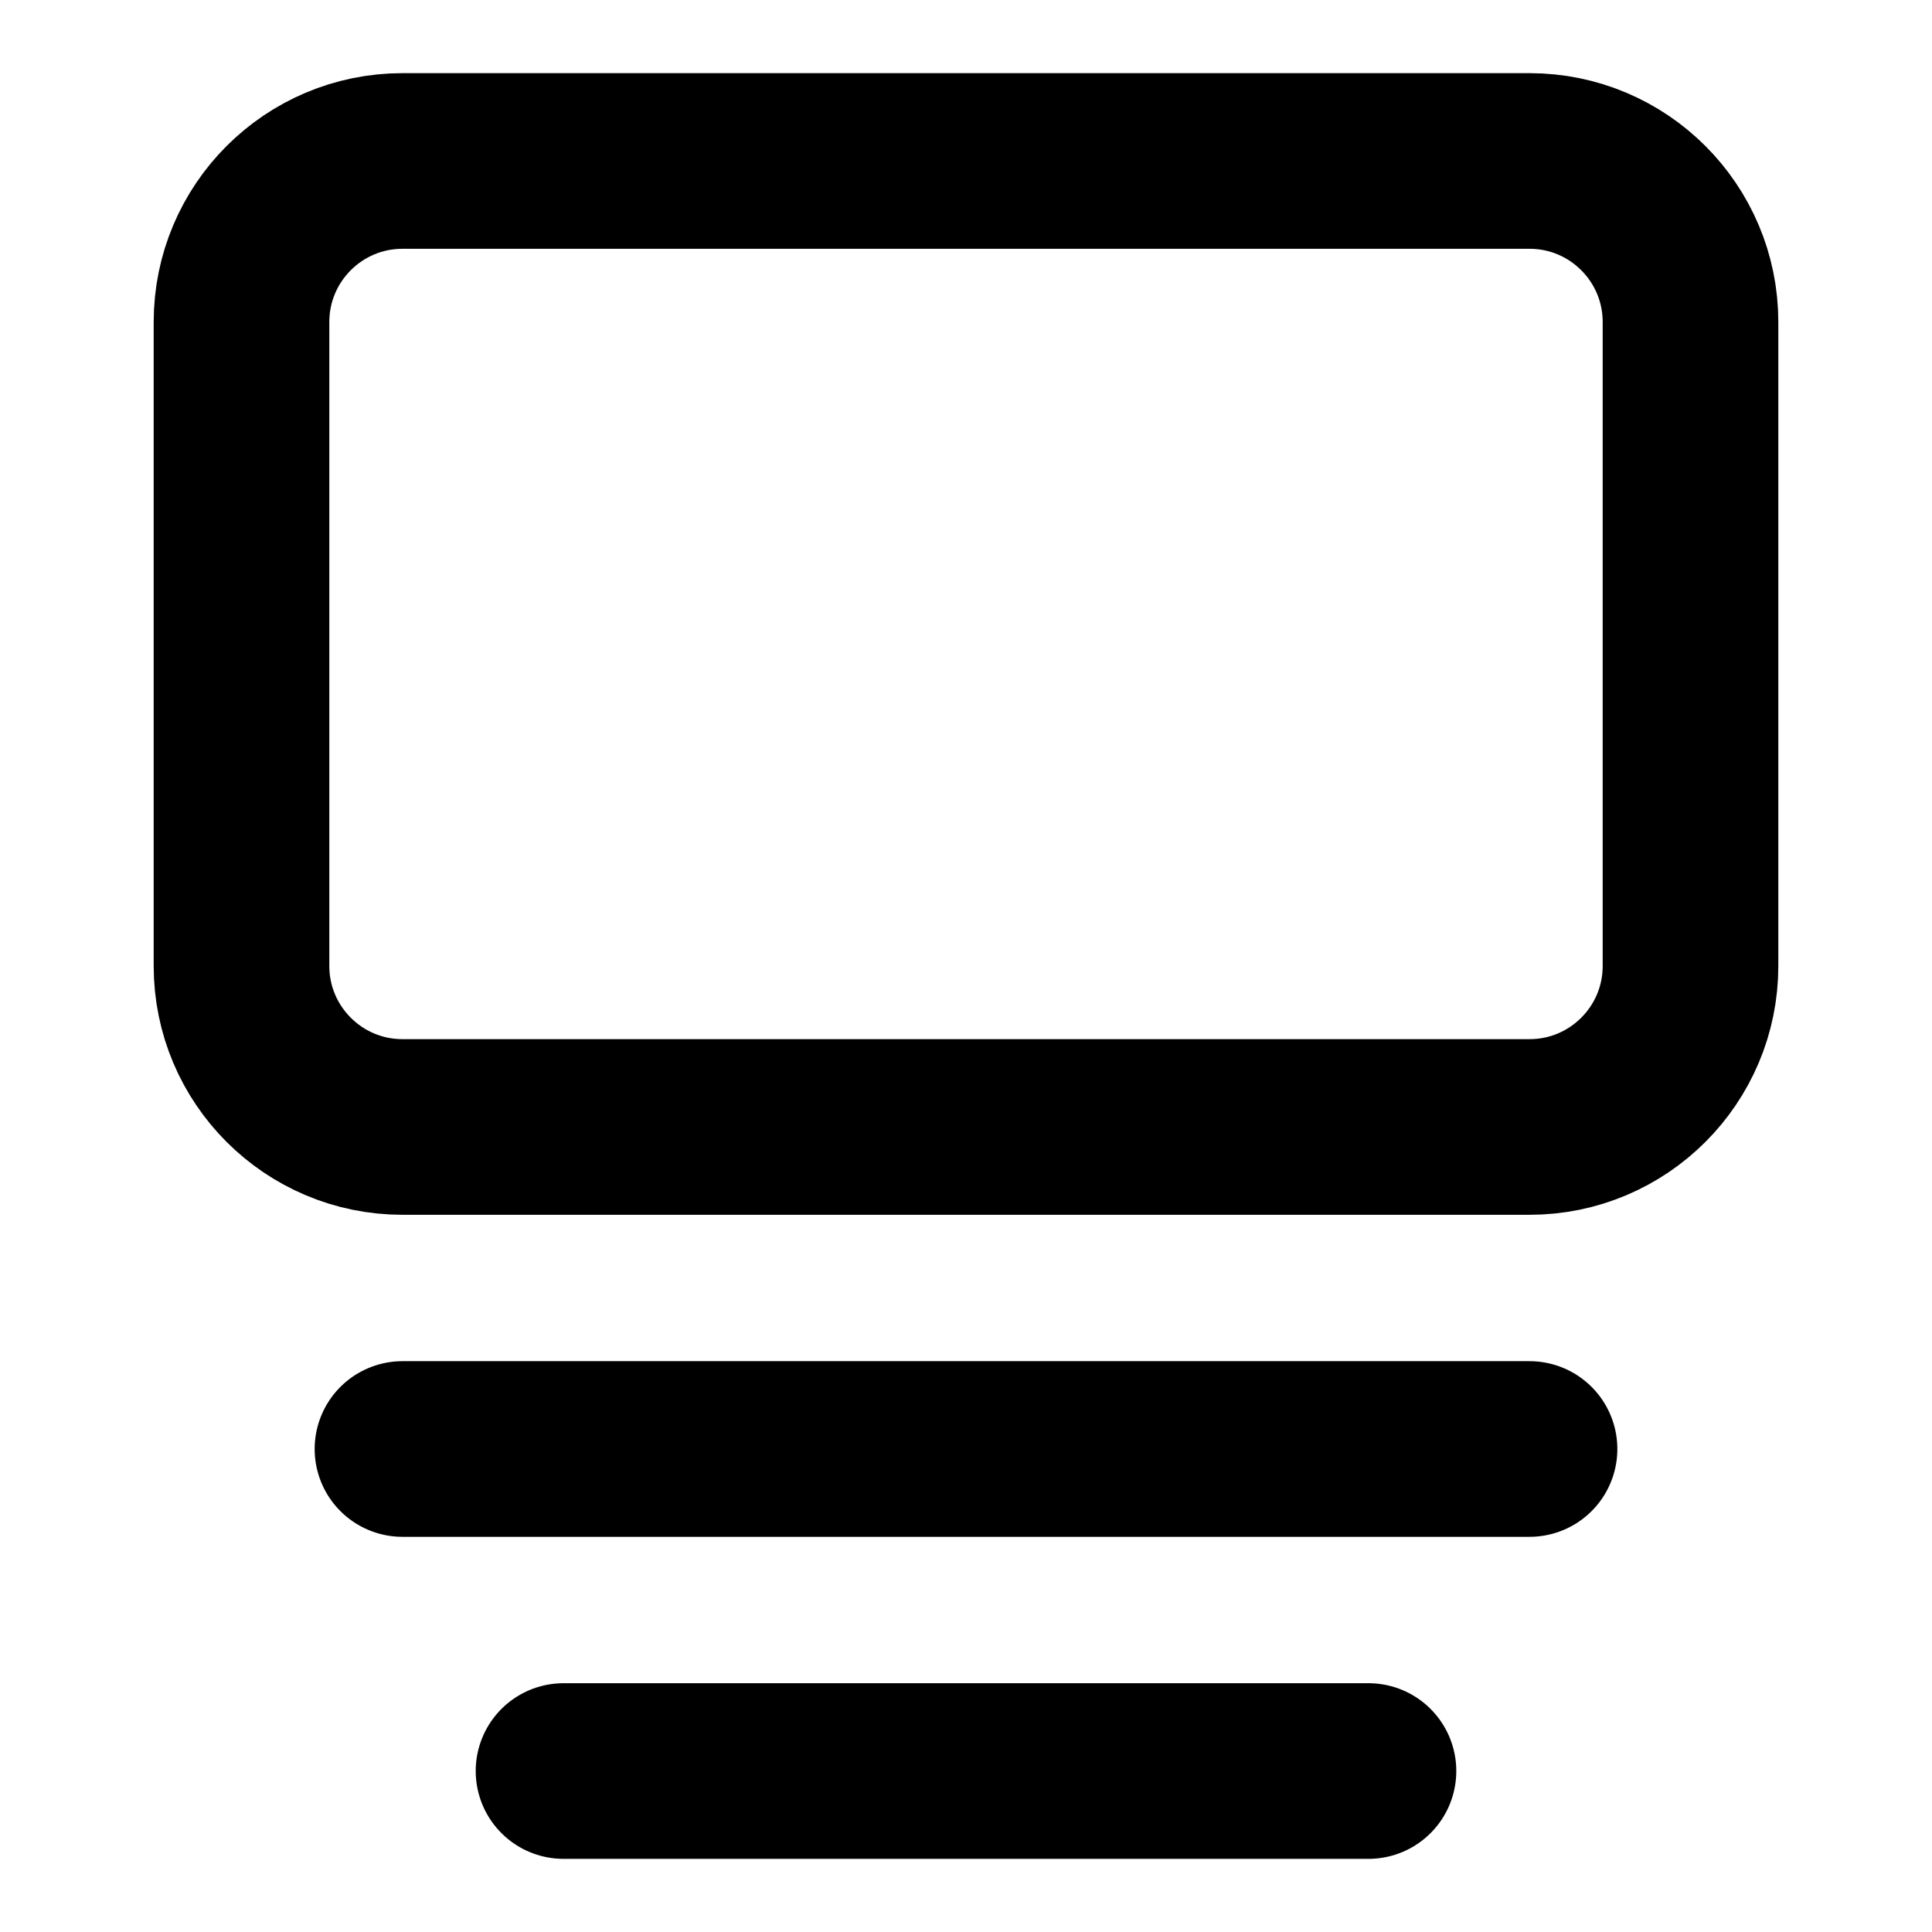 <svg width="22" height="22" viewBox="0 0 22 22" fill="none" xmlns="http://www.w3.org/2000/svg">
<g clip-path="url(#clip0_525_370)">
<path d="M15.583 20.167L6.417 20.167" stroke="black" stroke-width="2" stroke-linecap="round" stroke-linejoin="round"/>
<path d="M17.417 16.5L4.583 16.5" stroke="black" stroke-width="2" stroke-linecap="round" stroke-linejoin="round"/>
<path d="M4.583 12.833L17.417 12.833C18.429 12.833 19.25 12.012 19.25 11L19.25 3.667C19.25 2.654 18.429 1.833 17.417 1.833L4.583 1.833C3.571 1.833 2.75 2.654 2.75 3.667L2.75 11C2.75 12.012 3.571 12.833 4.583 12.833Z" stroke="black" stroke-width="2" stroke-linecap="round" stroke-linejoin="round"/>
</g>
<defs>
<clipPath id="clip0_525_370">
<rect width="22" height="22" fill="white" transform="translate(22 22) rotate(-180)"/>
</clipPath>
</defs>
</svg>
